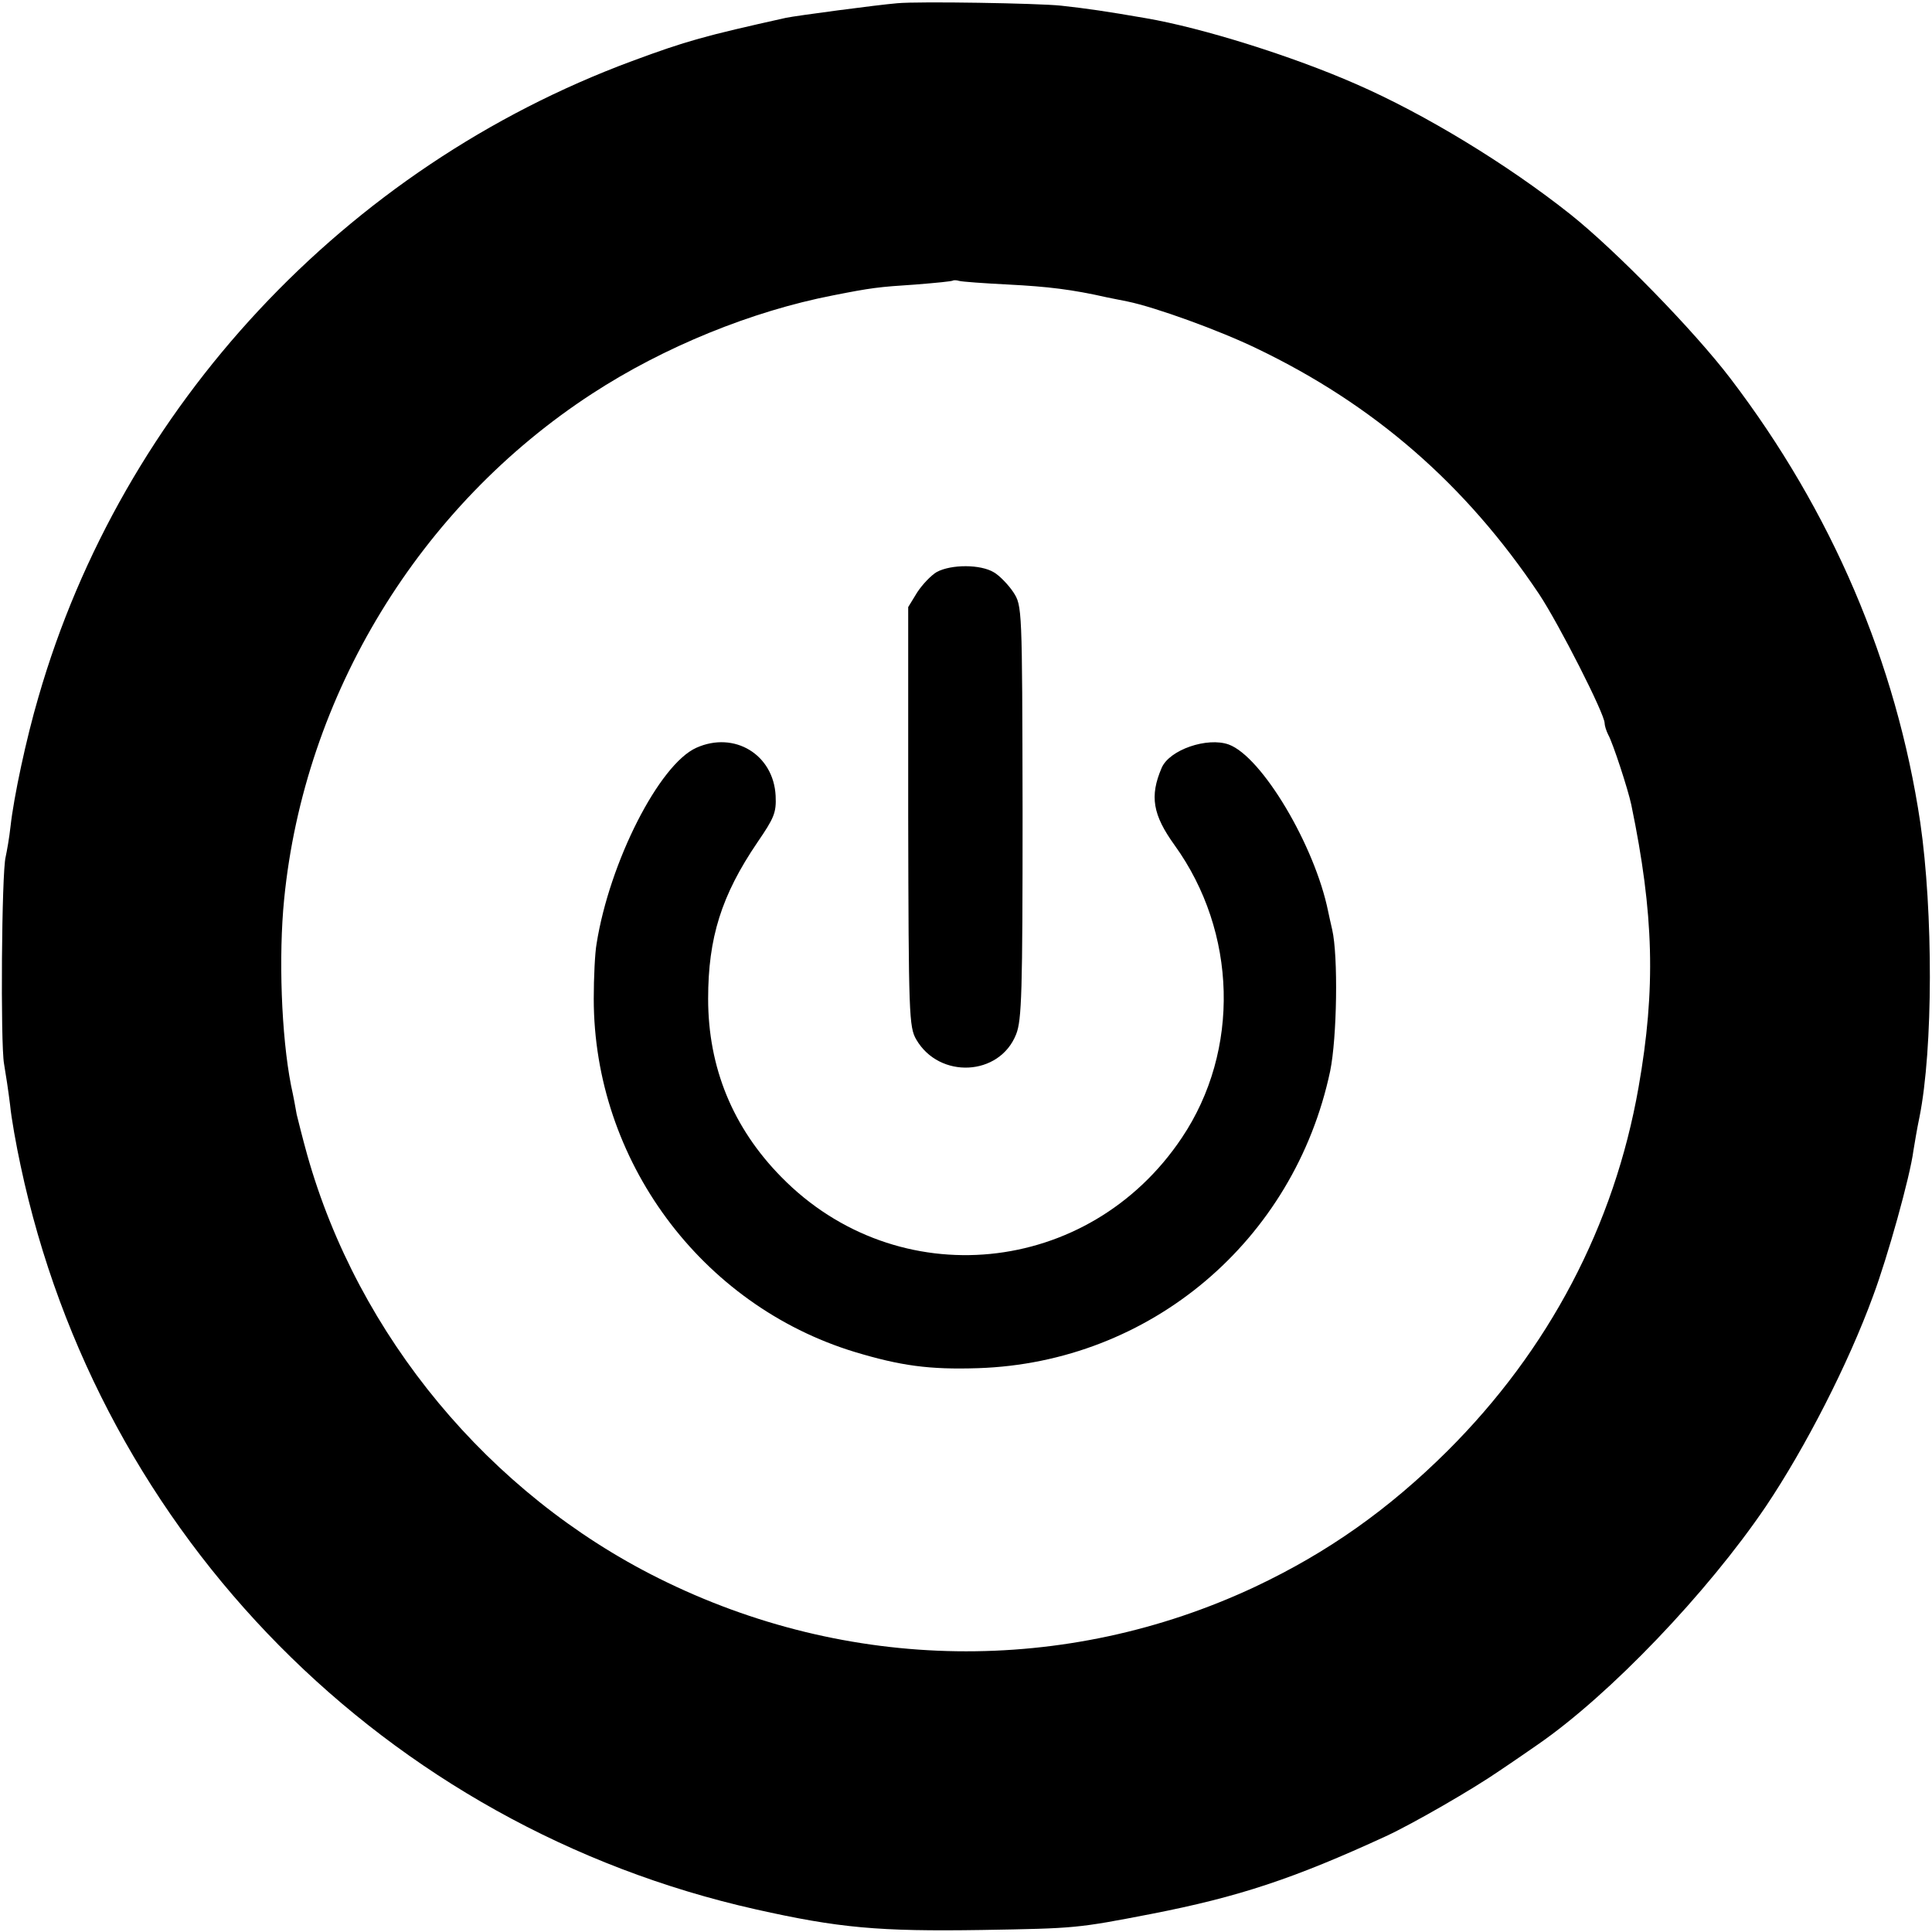 <?xml version="1.0" standalone="no"?>
<!DOCTYPE svg PUBLIC "-//W3C//DTD SVG 20010904//EN"
 "http://www.w3.org/TR/2001/REC-SVG-20010904/DTD/svg10.dtd">
<svg version="1.0" xmlns="http://www.w3.org/2000/svg"
 width="478pt" height="478pt" viewBox="0 0 478 478"
 preserveAspectRatio="xMidYMid meet">
<g transform="translate(0,478) scale(0.1,-0.1)"
fill="#000000" stroke="none">
<path d="M2220 4772 c-49 -4 -251 -31 -275 -36 -202 -45 -246 -57 -381 -107
-710 -263 -1262 -855 -1469 -1574 -30 -102 -61 -247 -69 -320 -3 -28 -9 -61
-12 -75 -10 -38 -13 -462 -4 -512 4 -23 11 -69 15 -102 3 -32 15 -99 26 -150
195 -918 905 -1635 1819 -1840 205 -46 304 -55 560 -51 232 4 234 4 420 40
215 42 351 87 579 192 67 31 216 117 281 162 36 24 79 54 95 65 178 123 419
375 564 589 98 146 204 353 265 520 36 96 92 297 100 360 3 18 9 55 15 83 34
170 34 508 2 729 -59 395 -219 770 -470 1099 -90 118 -283 316 -396 406 -155
123 -360 248 -530 322 -157 69 -380 139 -520 163 -98 17 -146 24 -210 31 -57
6 -352 11 -405 6z m275 -696 c97 -5 157 -12 245 -32 14 -3 36 -7 50 -10 68
-14 226 -71 319 -116 290 -139 517 -336 699 -608 49 -74 162 -296 162 -319 0
-6 4 -19 9 -29 11 -19 49 -135 57 -173 56 -270 61 -455 18 -699 -60 -342 -222
-650 -473 -900 -146 -145 -296 -251 -476 -336 -469 -220 -1008 -212 -1475 21
-420 209 -744 600 -870 1048 -12 43 -23 88 -26 100 -2 12 -8 45 -14 72 -24
123 -31 319 -17 460 50 506 335 973 762 1251 178 116 395 204 595 243 96 19
113 21 205 27 50 4 92 8 93 10 2 1 9 1 15 -1 7 -2 62 -6 122 -9z"/>
<path d="M2318 3365 c-14 -8 -36 -31 -49 -51 l-22 -36 0 -518 c1 -492 2 -521
20 -552 57 -98 206 -91 247 13 14 35 16 103 16 550 -1 508 -1 510 -23 544 -12
18 -34 41 -48 49 -33 20 -105 20 -141 1z"/>
<path d="M1723 2930 c-92 -41 -215 -283 -247 -485 -4 -22 -7 -83 -7 -136 0
-399 265 -758 646 -874 113 -34 184 -44 305 -40 426 14 782 315 871 735 17 83
20 285 5 350 -3 14 -8 34 -10 45 -33 163 -164 383 -246 413 -53 19 -147 -13
-166 -58 -30 -70 -22 -116 32 -191 155 -215 163 -508 18 -724 -230 -344 -704
-390 -991 -97 -120 122 -181 271 -181 441 0 151 33 256 122 387 41 60 47 73
45 115 -5 102 -102 161 -196 119z"/>
</g>
</svg>
